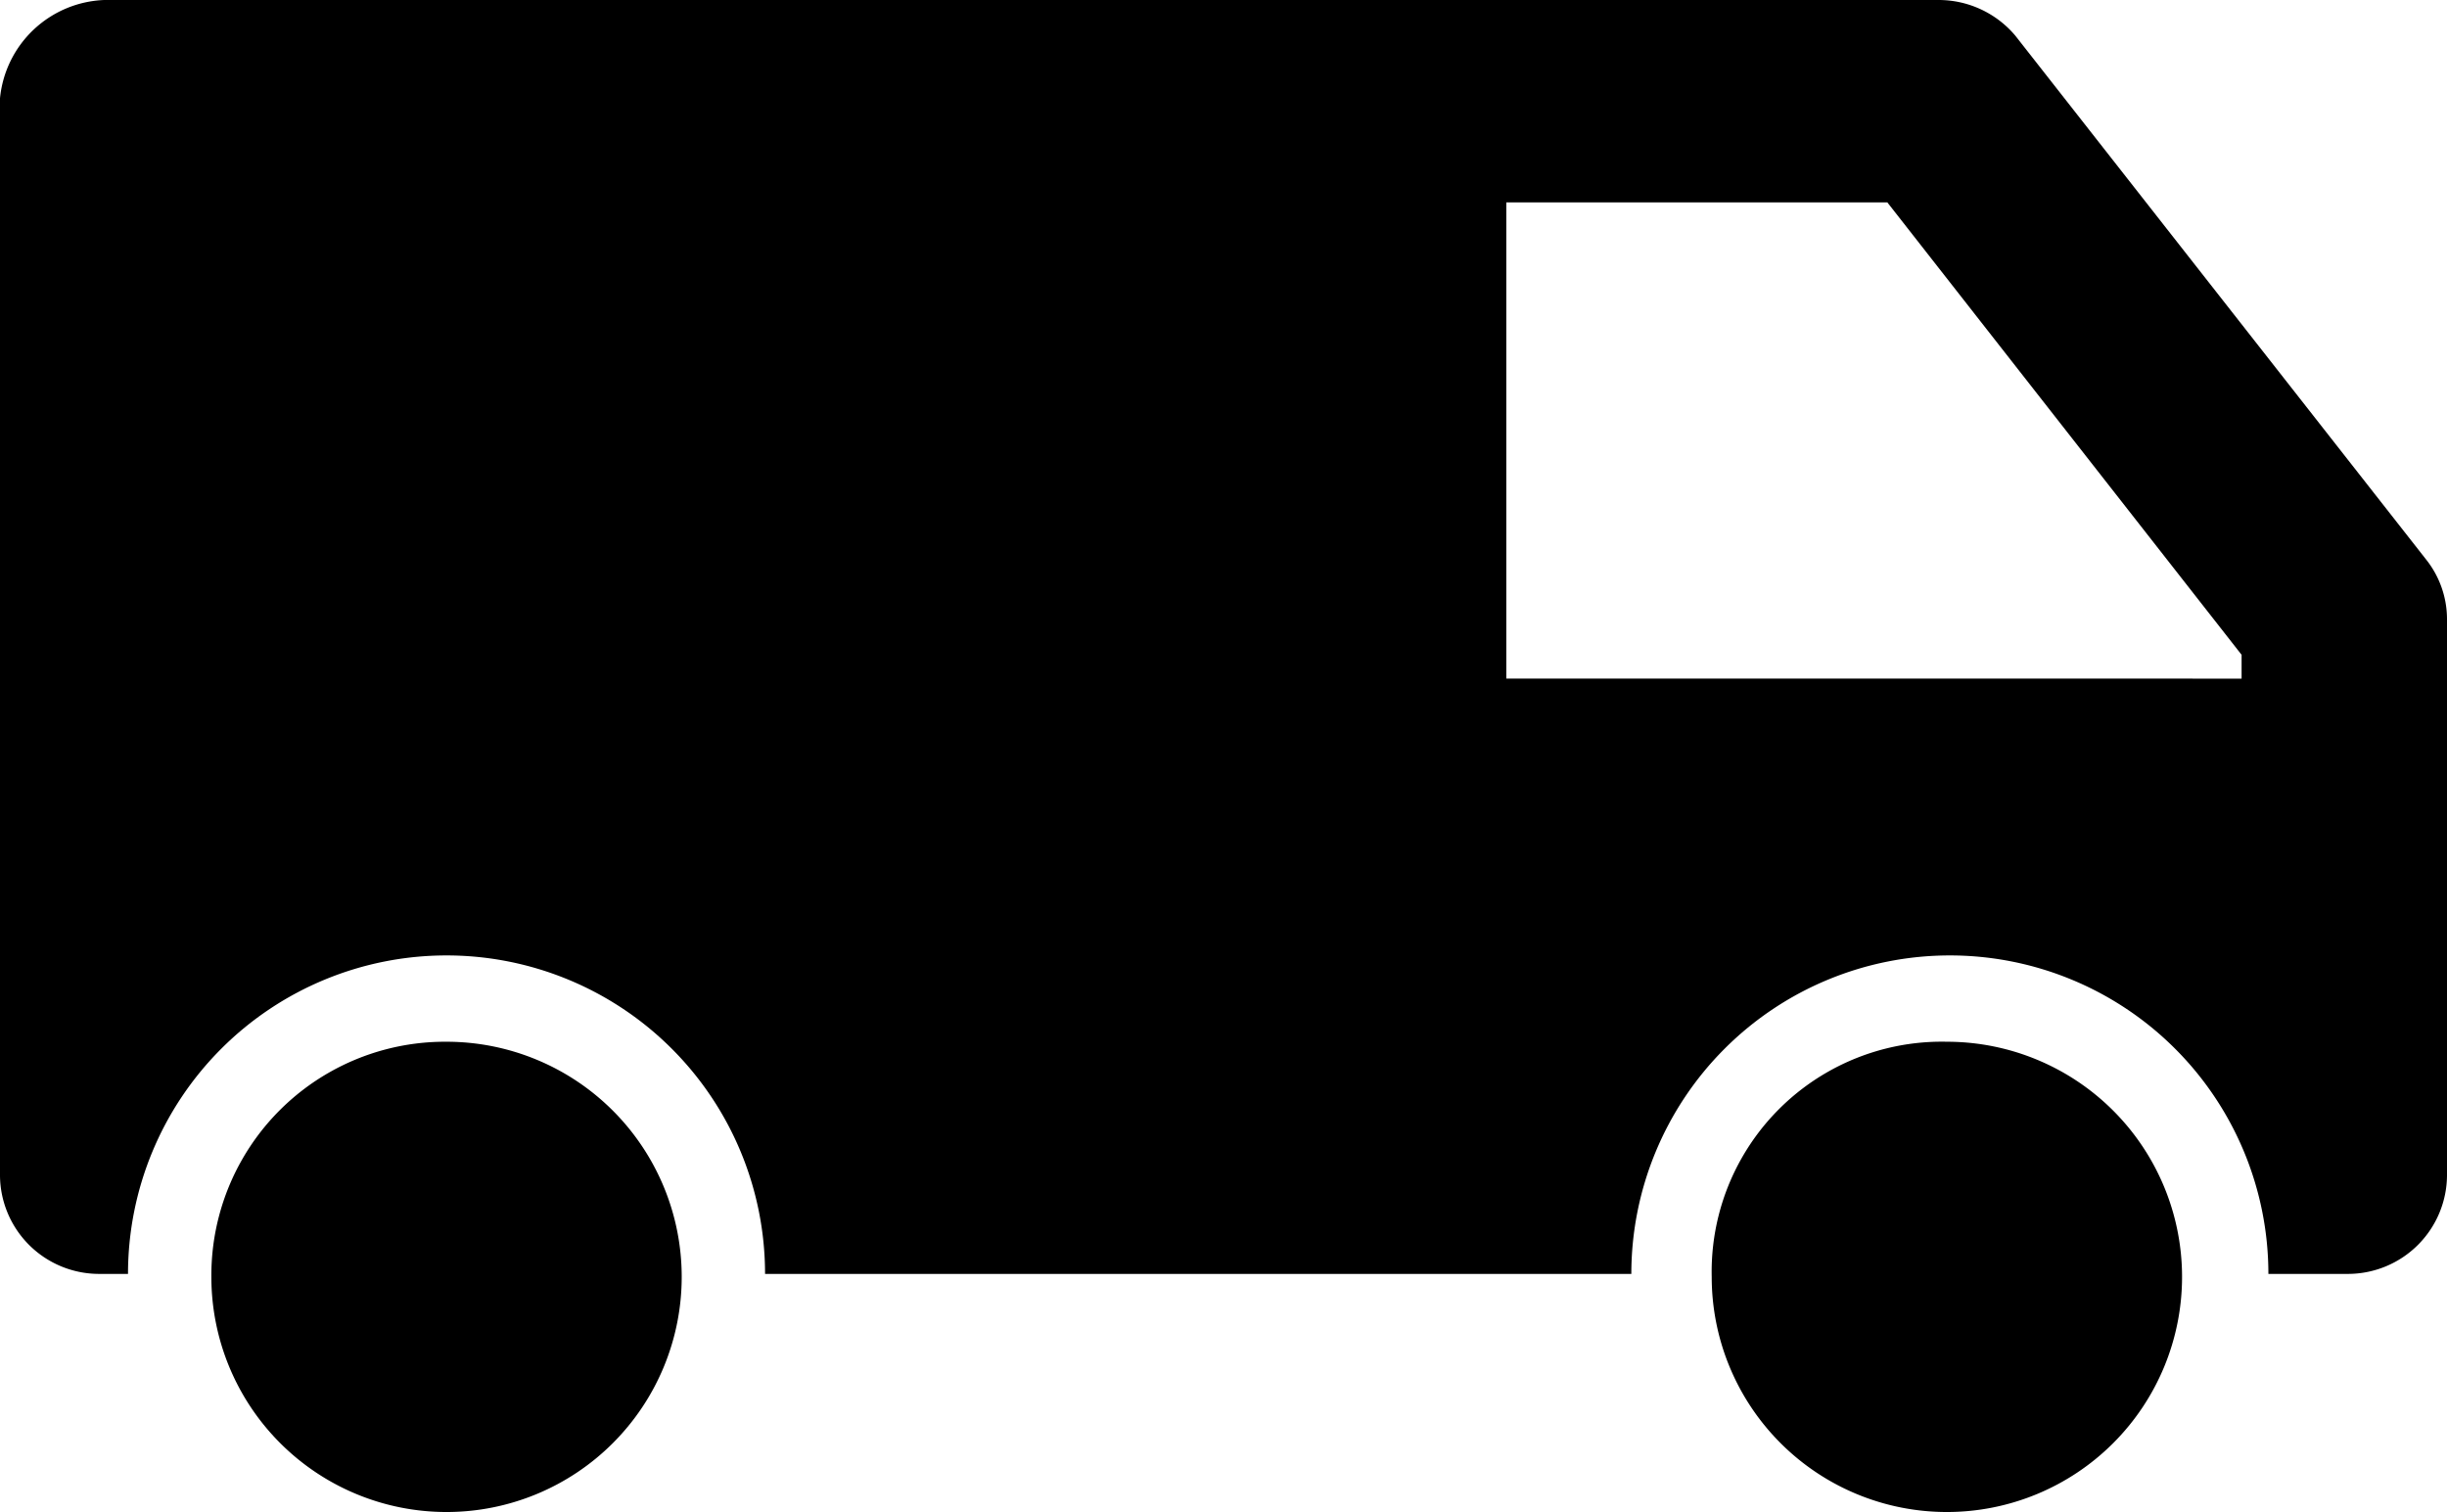 <svg xmlns="http://www.w3.org/2000/svg" viewBox="0 0 82.2 50.8"><title>levering</title><g id="Layer_2" data-name="Layer 2"><g id="Layer_1-2" data-name="Layer 1"><path d="M0,3.3V39.5a3.33,3.33,0,0,0,3.3,3.3h1a10.7,10.7,0,0,1,21.4,0H54.8a10.7,10.7,0,0,1,21.4,0h2.7a3.33,3.33,0,0,0,3.3-3.3V20.8a3.22,3.22,0,0,0-.7-2L67.7,1.2A3.37,3.37,0,0,0,65.1,0H3.5A3.66,3.66,0,0,0,0,3.3ZM50.6,6.8H63.4L75.3,22v.8H50.6ZM65.4,35a7.9,7.9,0,1,1-7.9,7.9A7.73,7.73,0,0,1,65.4,35ZM15,35a7.9,7.9,0,1,1-7.9,7.9A7.85,7.85,0,0,1,15,35Z"/></g></g></svg>